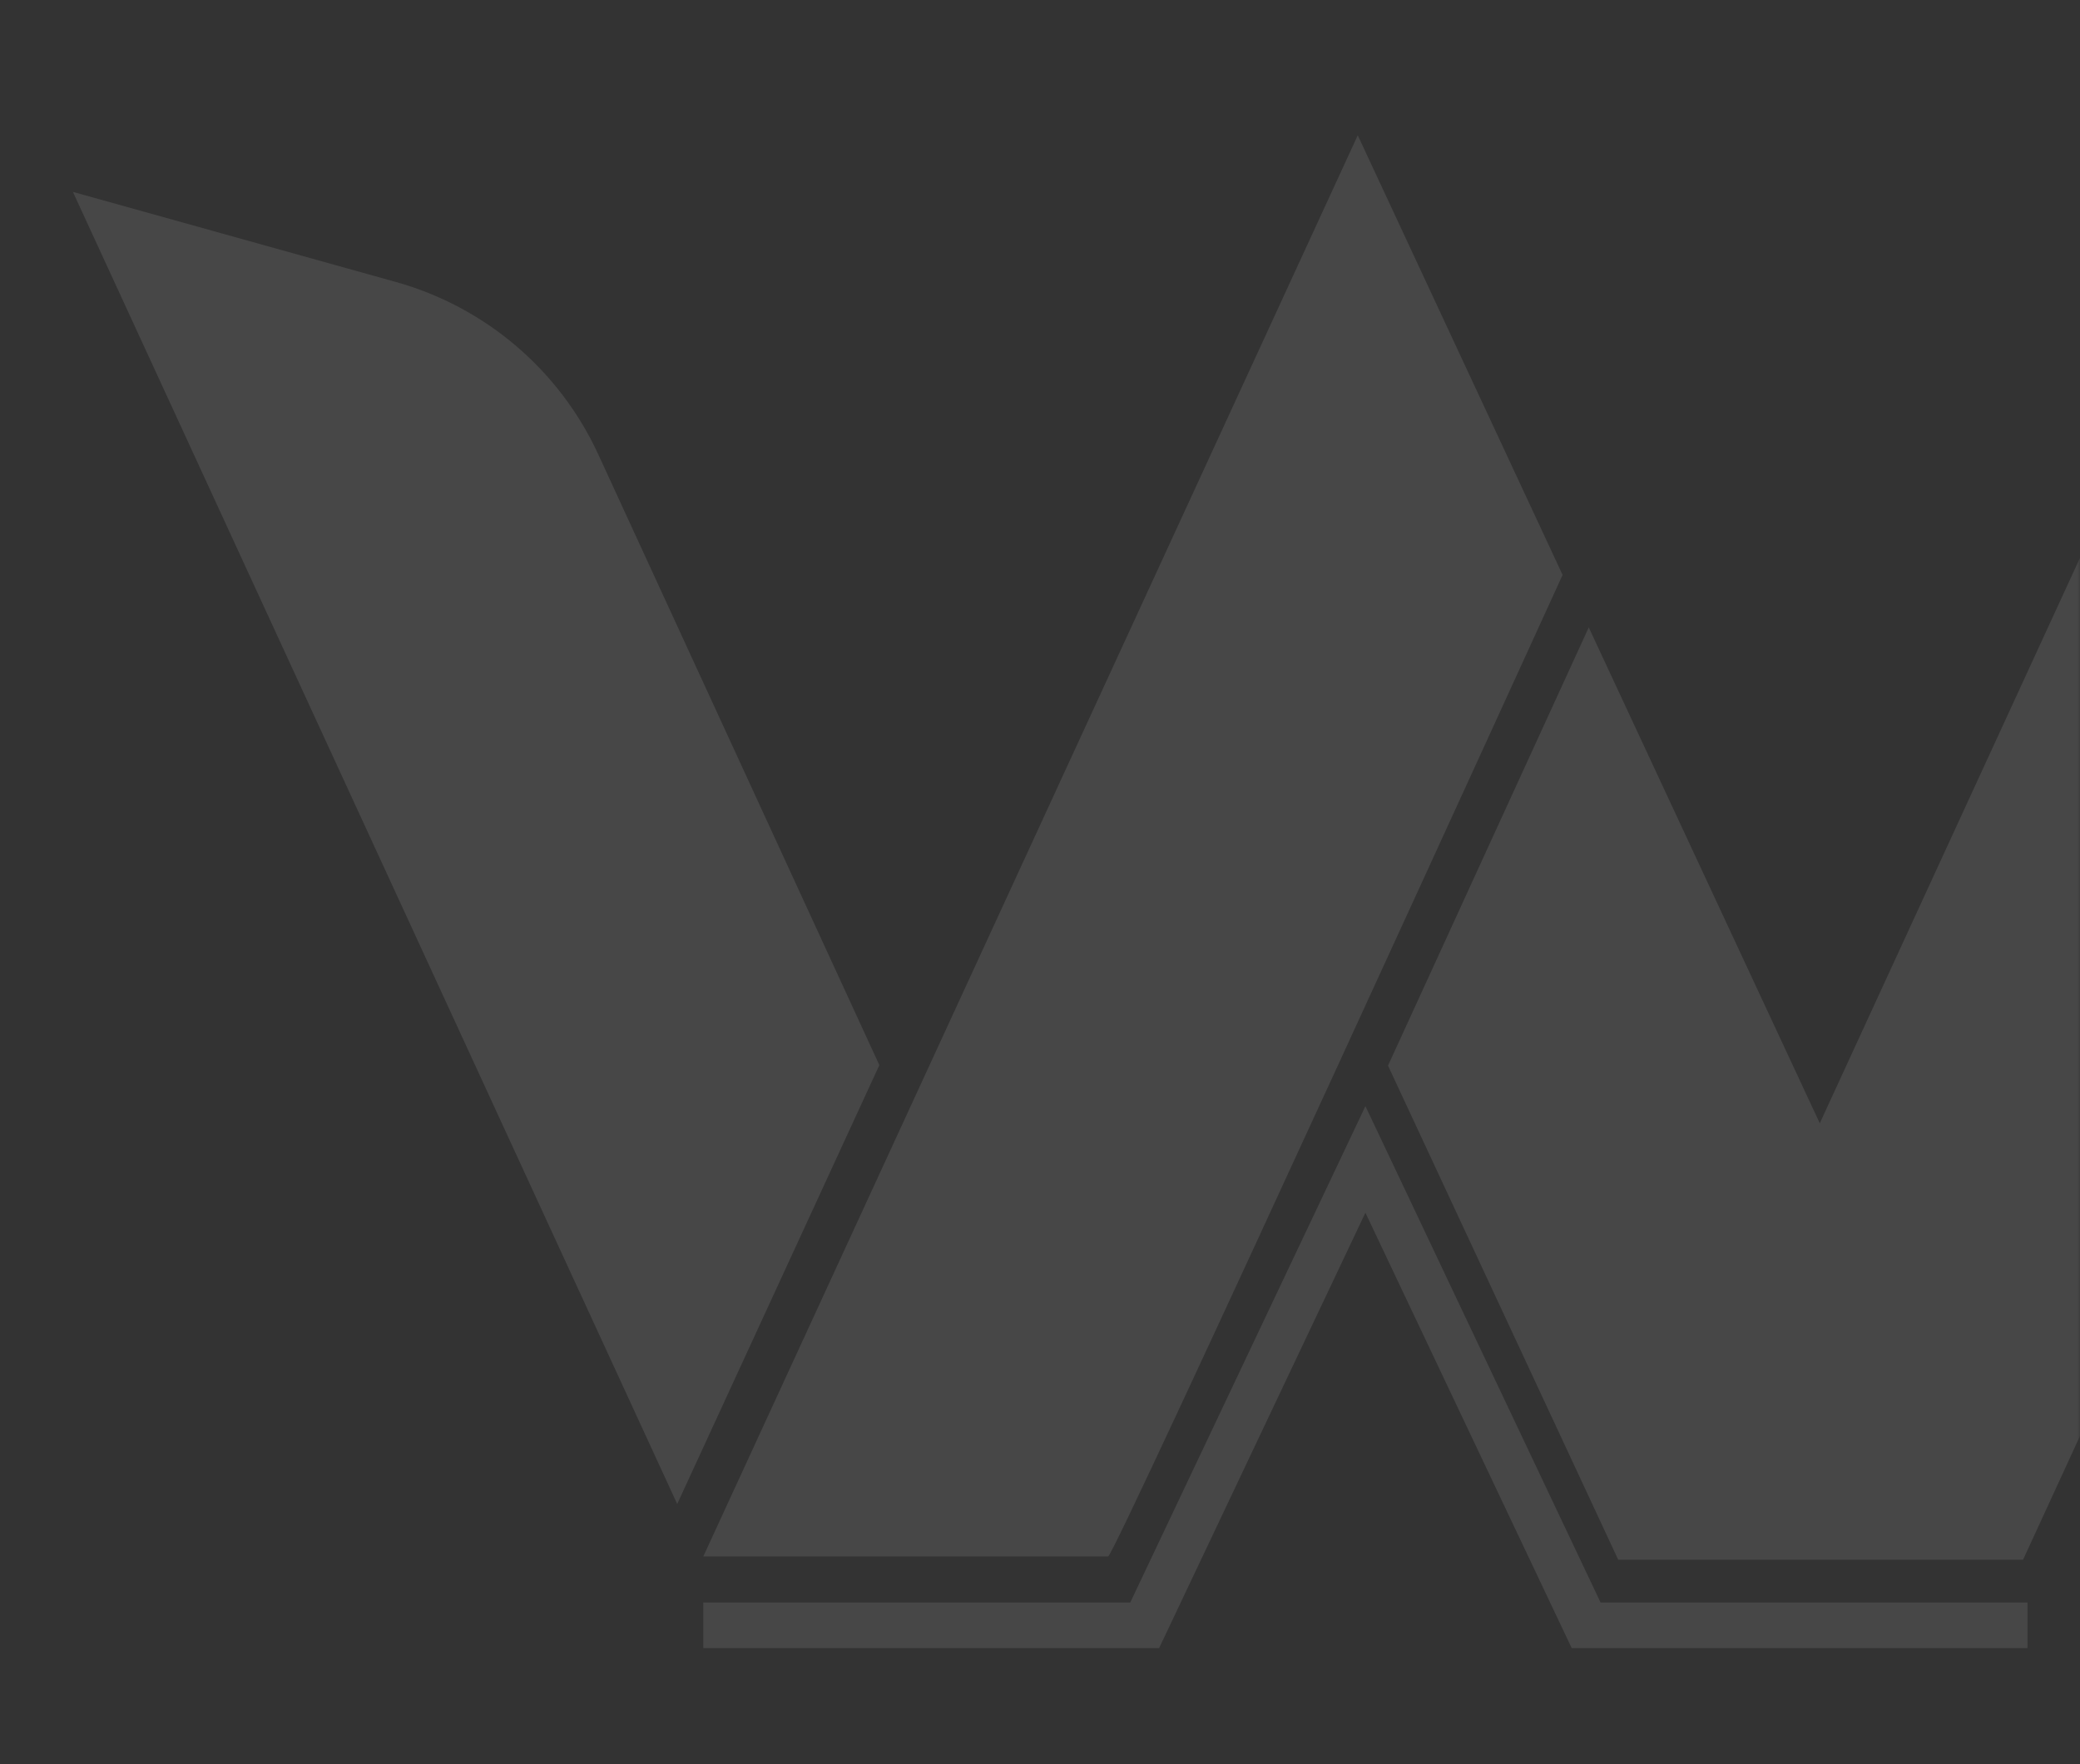 <svg width="428" height="363" viewBox="0 0 428 363" fill="none" xmlns="http://www.w3.org/2000/svg">
	<rect x="0" y="0" width="428" height="363" fill="#333333" stroke="none"/>
	<mask id="mask0_2201_74" style="mask-type:alpha" maskUnits="userSpaceOnUse" x="0" y="0" width="428" height="363">
		<rect width="428" height="363" fill="#1C3A6A" />
	</mask>
	<g mask="url(#mask0_2201_74)">
		<g opacity="0.1">
			<path
				d="M81.423 58.006L15 39.479L139.349 309.448L180.943 219.148L123.133 93.546C115.131 76.145 99.879 63.15 81.423 58.006Z"
				fill="white" />
			<path
				d="M227.059 320.238H228.022C229.339 320.238 321.535 118.289 321.535 118.289L279.873 28.885L279.384 27.84L186.109 230.366L144.718 320.238H144.935H227.059Z"
				fill="white" />
			<path
				d="M329.348 329.718L281.373 228.459L280.959 227.597L233.561 327.628L232.577 329.705H144.718V339.09H238.516L280.959 249.517L323.408 339.097L417.199 339.09V329.705L329.348 329.718Z"
				fill="white" />
			<path
				d="M479.488 57.985C461.04 63.129 445.788 76.125 437.779 93.525L374.457 231.112L374.471 231.146L326.917 129.093L285.702 219.053C285.669 219.121 285.641 219.189 285.607 219.25L332.971 320.903H333.25H416.289L426.986 297.659L545.918 39.465L479.488 57.985Z"
				fill="white" />
		</g>
	</g>
</svg>
